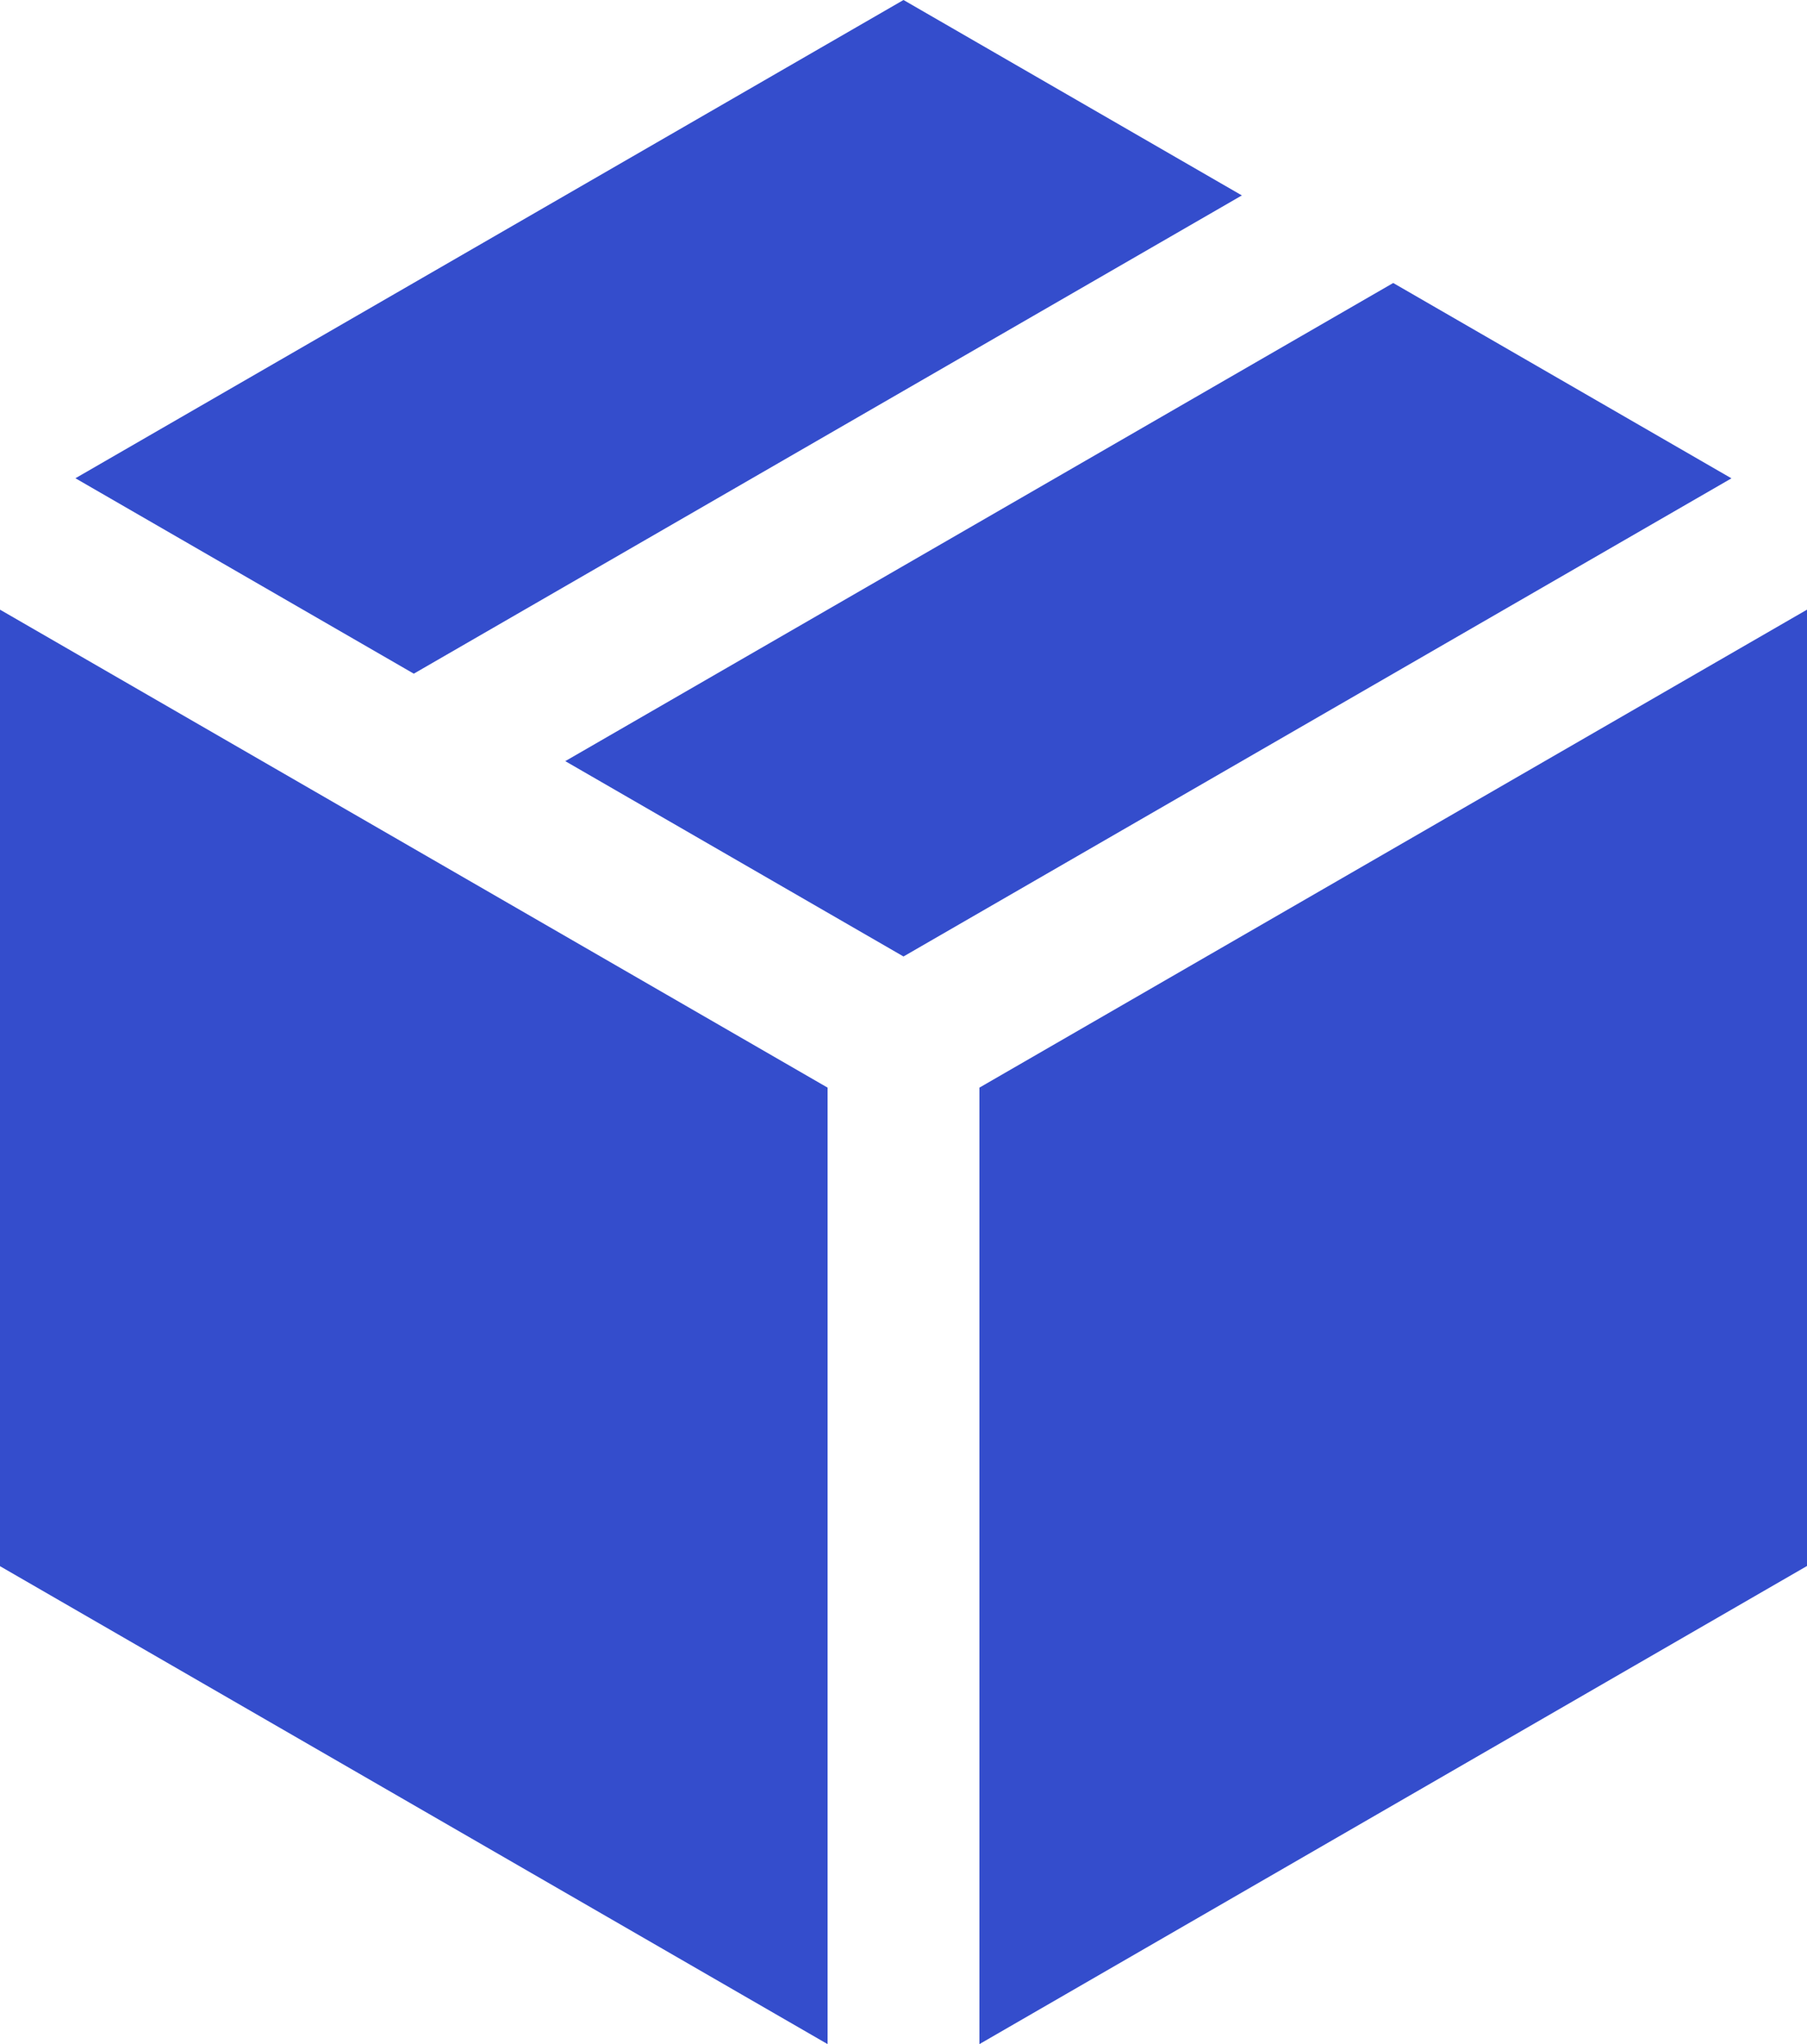 <?xml version="1.0" encoding="UTF-8"?><svg id="Layer_1" xmlns="http://www.w3.org/2000/svg" viewBox="0 0 677.06 765.66"><defs><style>.cls-1{fill:#344dcc;fill-rule:evenodd;}</style></defs><path class="cls-1" d="M522.02,106l-310.22,179.1,126.73,73.17,310.22-179.1-126.73-73.17h0ZM155.04,252.34L28.26,179.14,338.53,0l126.78,73.2L155.04,252.34h0ZM310.08,765.66L0,586.64V228.36l310.08,179.03v358.27h0ZM366.98,407.39l310.08-179.03v358.21l-310.08,179.09v-358.27h0Z"/></svg>